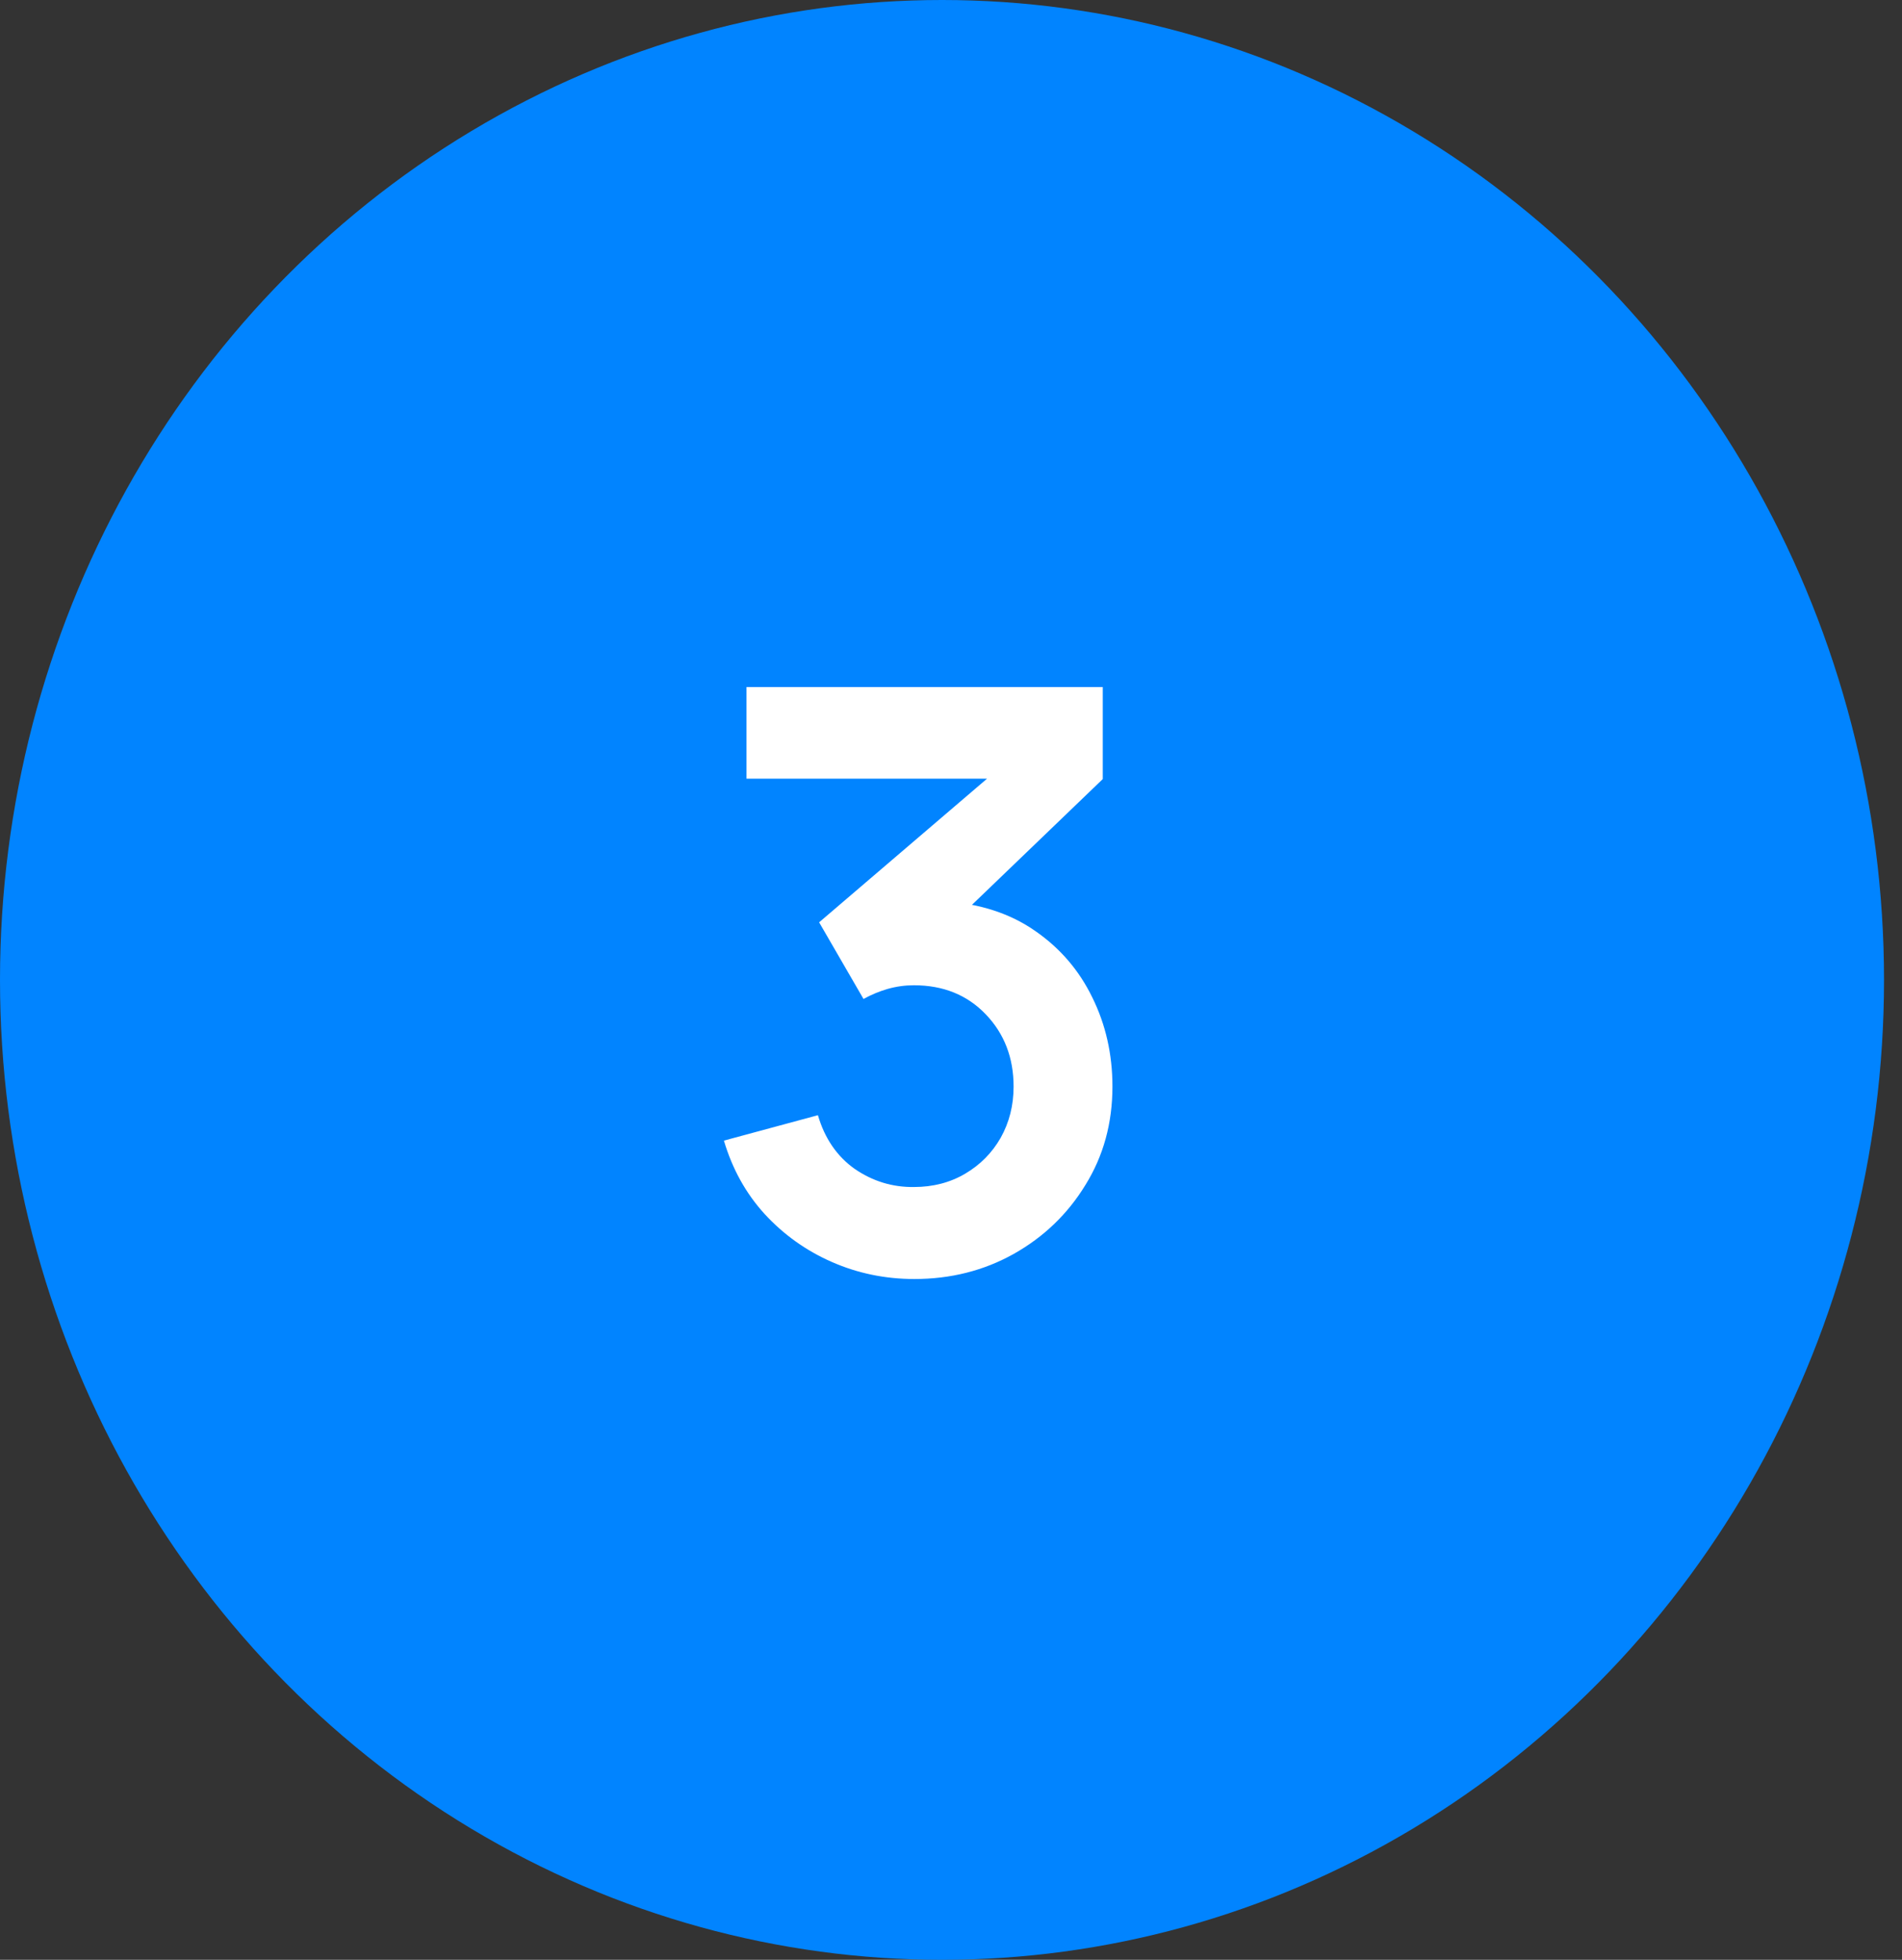 <?xml version="1.0" encoding="UTF-8"?> <svg xmlns="http://www.w3.org/2000/svg" width="33" height="34" viewBox="0 0 33 34" fill="none"><rect x="0" y="0" width="33" height="34" fill="#333333" stroke="none"/><ellipse cx="16.344" cy="17" rx="16.344" ry="17" fill="#0184FF"></ellipse><path d="M15.864 22.189C15.36 22.189 14.884 22.091 14.436 21.895C13.988 21.699 13.598 21.421 13.267 21.062C12.94 20.703 12.705 20.278 12.56 19.788L14.191 19.347C14.308 19.748 14.52 20.059 14.828 20.278C15.141 20.493 15.484 20.598 15.857 20.593C16.188 20.593 16.485 20.516 16.746 20.362C17.007 20.208 17.213 20 17.362 19.739C17.511 19.473 17.586 19.177 17.586 18.85C17.586 18.351 17.425 17.933 17.103 17.597C16.781 17.261 16.366 17.093 15.857 17.093C15.703 17.093 15.551 17.114 15.402 17.156C15.257 17.198 15.117 17.256 14.982 17.331L14.212 16.001L17.6 13.103L17.747 13.509H12.952V11.92H19.133V13.516L16.41 16.134L16.396 15.637C17.007 15.679 17.528 15.849 17.957 16.148C18.391 16.447 18.722 16.832 18.951 17.303C19.184 17.774 19.301 18.29 19.301 18.85C19.301 19.485 19.145 20.054 18.832 20.558C18.524 21.062 18.109 21.461 17.586 21.755C17.068 22.044 16.494 22.189 15.864 22.189Z" fill="white"></path></svg> 